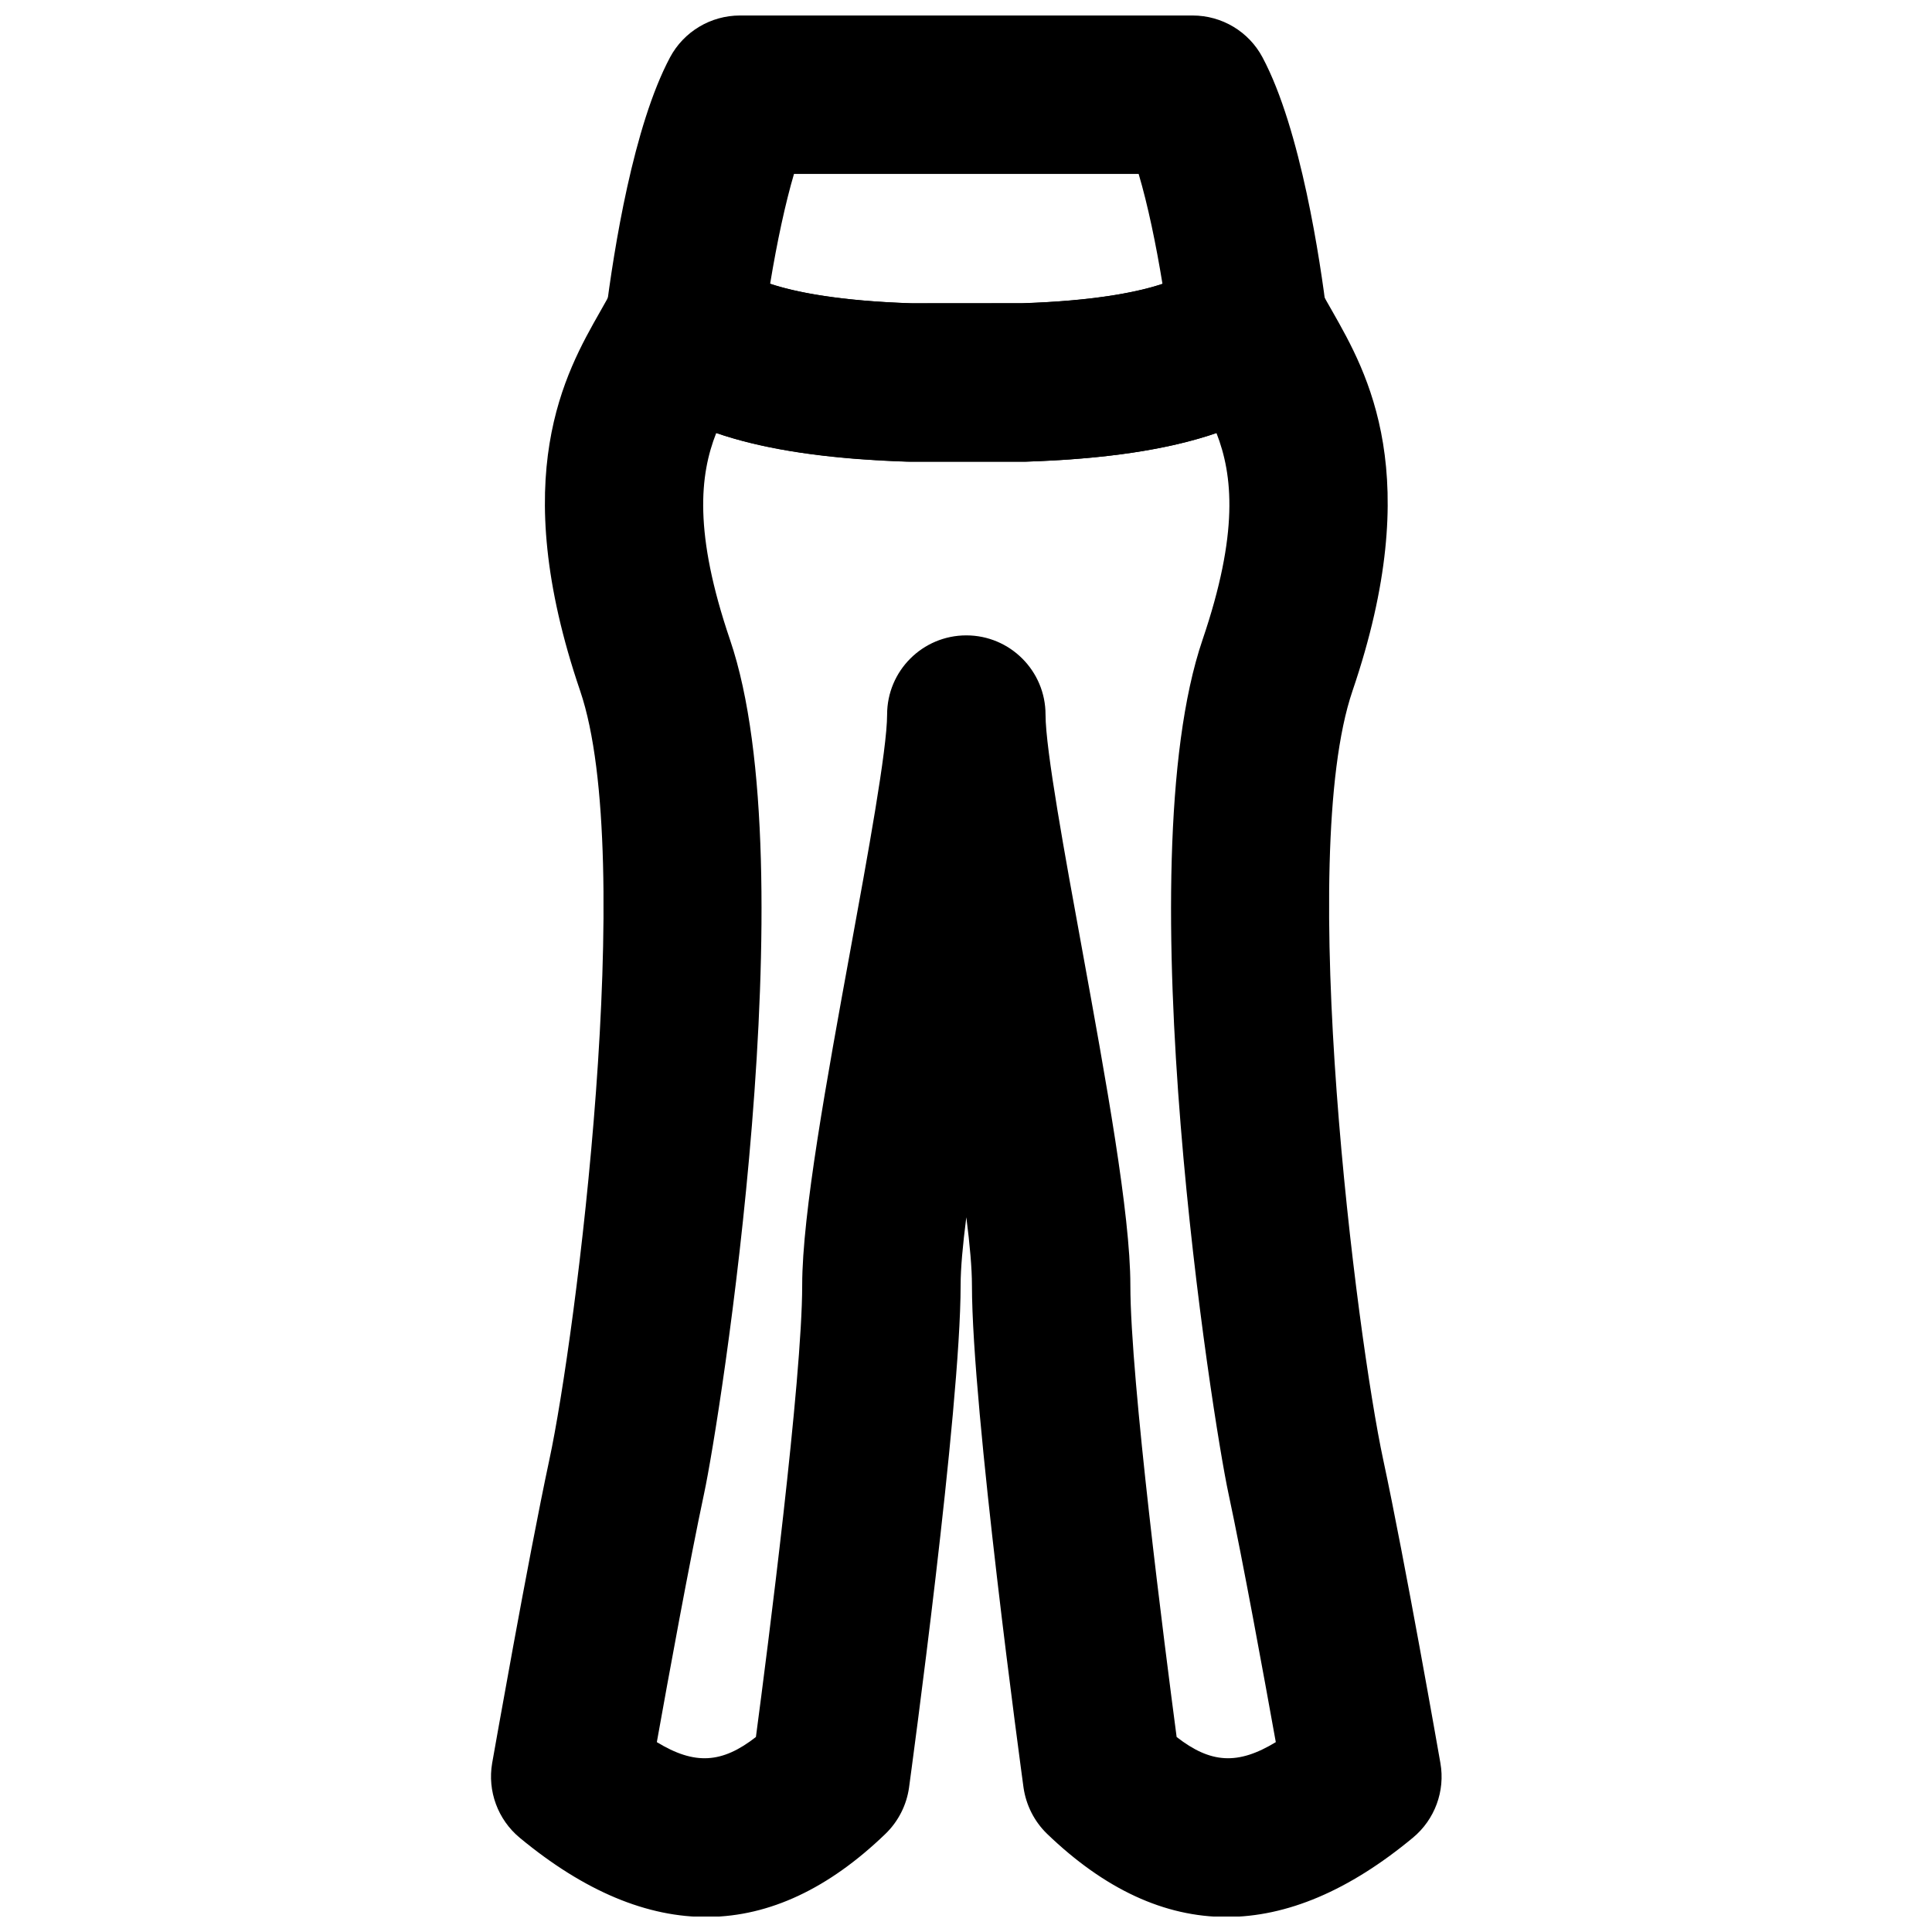 <?xml version="1.0" encoding="UTF-8"?>
<!-- Uploaded to: SVG Repo, www.svgrepo.com, Generator: SVG Repo Mixer Tools -->
<svg width="800px" height="800px" version="1.1" viewBox="144 144 512 512" xmlns="http://www.w3.org/2000/svg">
 <defs>
  <clipPath id="b">
   <path d="m274 208h253v443.9h-253z"/>
  </clipPath>
  <clipPath id="a">
   <path d="m304 148.09h192v118.91h-192z"/>
  </clipPath>
 </defs>
 <g>
  <g clip-path="url(#b)">
   <path d="m455.82 604.32c9.004 7.012 16.203 7.492 26.281 1.363-3.109-17.254-8.691-47.922-12.574-66.039-4.051-18.789-27.375-165.8-6.844-226.09 9.633-28.297 8.039-43.664 3.695-54.789-12.91 4.43-29.578 6.906-50.633 7.578h-30.648c-21.477-0.672-38.312-3.148-51.285-7.598-4.387 11.125-5.984 26.492 3.652 54.809 20.551 60.289-2.793 207.3-6.844 226.11-3.863 18.098-9.465 48.766-12.551 66.02 10.055 6.129 17.273 5.648 26.258-1.363 3.129-23.574 12.262-94.676 12.262-119.72 0-18.934 6.508-54.496 12.785-88.879 4.555-24.898 9.719-53.109 9.719-62.348 0-11.586 9.383-20.992 20.992-20.992 11.586 0 20.992 9.406 20.992 20.992 0 9.238 5.164 37.449 9.719 62.348 6.254 34.383 12.762 69.945 12.762 88.879 0 25.043 9.152 96.145 12.262 119.72m13.203 47.695c-16.418 0-32.285-7.348-47.547-22.043-3.379-3.273-5.562-7.598-6.234-12.258-0.547-4.094-13.668-100.22-13.668-133.11 0-4.469-0.547-10.684-1.488-18.031-0.945 7.348-1.512 13.562-1.512 18.031 0 32.895-13.121 129.02-13.668 133.11-0.648 4.66-2.856 8.984-6.234 12.258-30.059 29.012-62.723 29.41-96.941 1.051-5.793-4.809-8.586-12.367-7.305-19.777 0.398-2.18 9.406-53.527 15.156-80.398 6.992-32.496 23.219-159.54 8.168-203.75-19.461-57.055-3.949-84.281 5.309-100.55 1.133-2.016 2.227-3.883 3.109-5.711 3-6.234 8.855-10.621 15.699-11.691 6.93-1.07 13.773 1.324 18.516 6.34 0.086 0.082 7.664 7.703 45.387 8.902l28.945-0.023c37.43-1.219 44.988-8.797 45.051-8.879 4.766-5.016 11.566-7.41 18.516-6.34 6.844 1.07 12.719 5.457 15.699 11.691 0.883 1.828 1.977 3.695 3.129 5.711 9.238 16.27 24.75 43.496 5.312 100.55-15.051 44.211 1.152 171.25 8.145 203.75 5.773 26.871 14.777 78.219 15.156 80.398 1.301 7.41-1.492 14.969-7.305 19.777-16.879 14-33.379 20.992-49.395 20.992" fill-rule="evenodd"/>
  </g>
  <g clip-path="url(#a)">
   <path d="m385.42 224.37h29.641c19.293-0.629 30.586-3 37.008-5.141-1.699-10.414-3.883-20.93-6.316-29.137h-91.336c-2.269 7.703-4.473 17.883-6.32 29.094 6.445 2.141 17.844 4.535 37.324 5.184zm-0.336 41.984h-0.672c-37.473-1.215-61.066-8.102-74.207-21.703-4.41-4.578-6.527-10.918-5.711-17.215 2.227-17.676 7.391-50.047 17.066-68.223 3.652-6.844 10.793-11.105 18.539-11.105h119.97c7.746 0 14.883 4.262 18.516 11.105 10.16 19.059 15.324 54.094 17.066 68.266 0.773 6.297-1.324 12.594-5.711 17.148-13.121 13.625-36.715 20.512-74.207 21.727z" fill-rule="evenodd"/>
  </g>
 </g>
</svg>